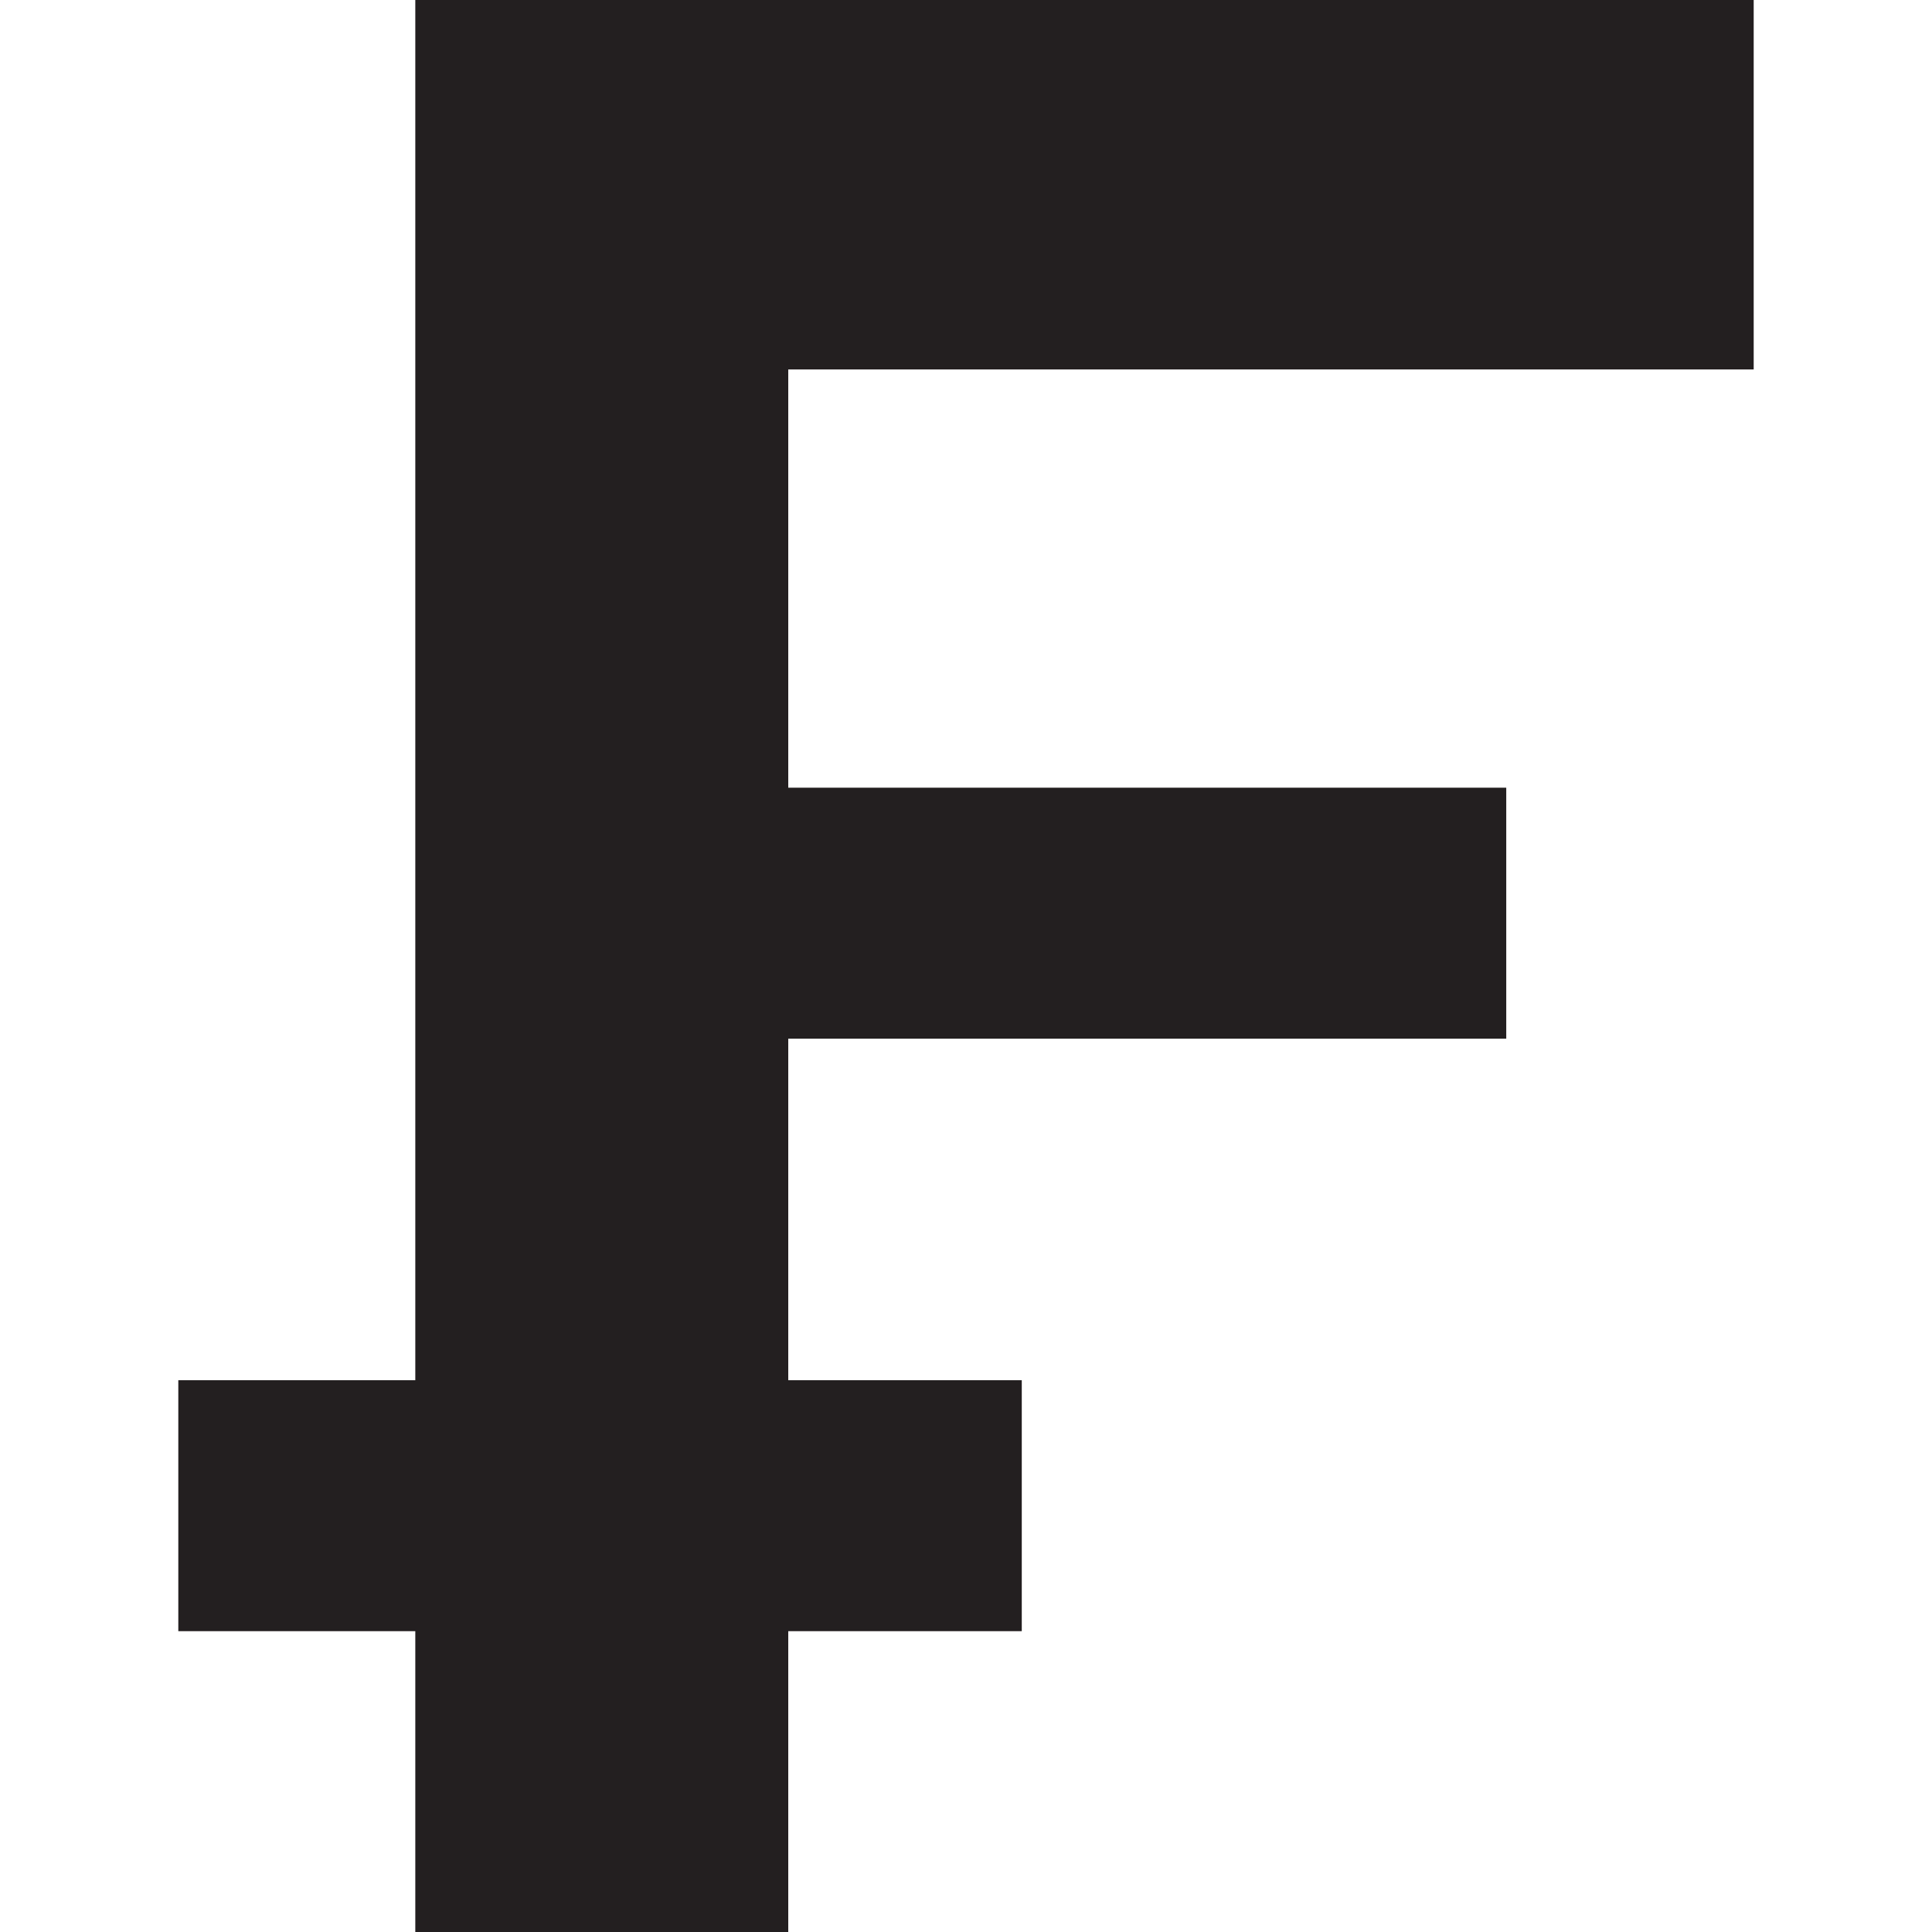 <?xml version="1.0" ?><svg enable-background="new 0 0 226.777 226.777" height="226.777px" id="Layer_1" version="1.1" viewBox="0 0 226.777 226.777" width="226.777px" xml:space="preserve" xmlns="http://www.w3.org/2000/svg" xmlns:xlink="http://www.w3.org/1999/xlink"><polygon fill="#231F20" points="92.525,226.777 92.525,191.466 119.935,191.466 119.935,162.01 92.525,162.01 92.525,121.916   176.802,121.916 176.802,92.459 92.525,92.459 92.525,43.366 205.847,43.366 205.847,0 48.748,0 48.748,162.01 20.93,162.01   20.93,191.466 48.748,191.466 48.748,226.777 "/></svg>